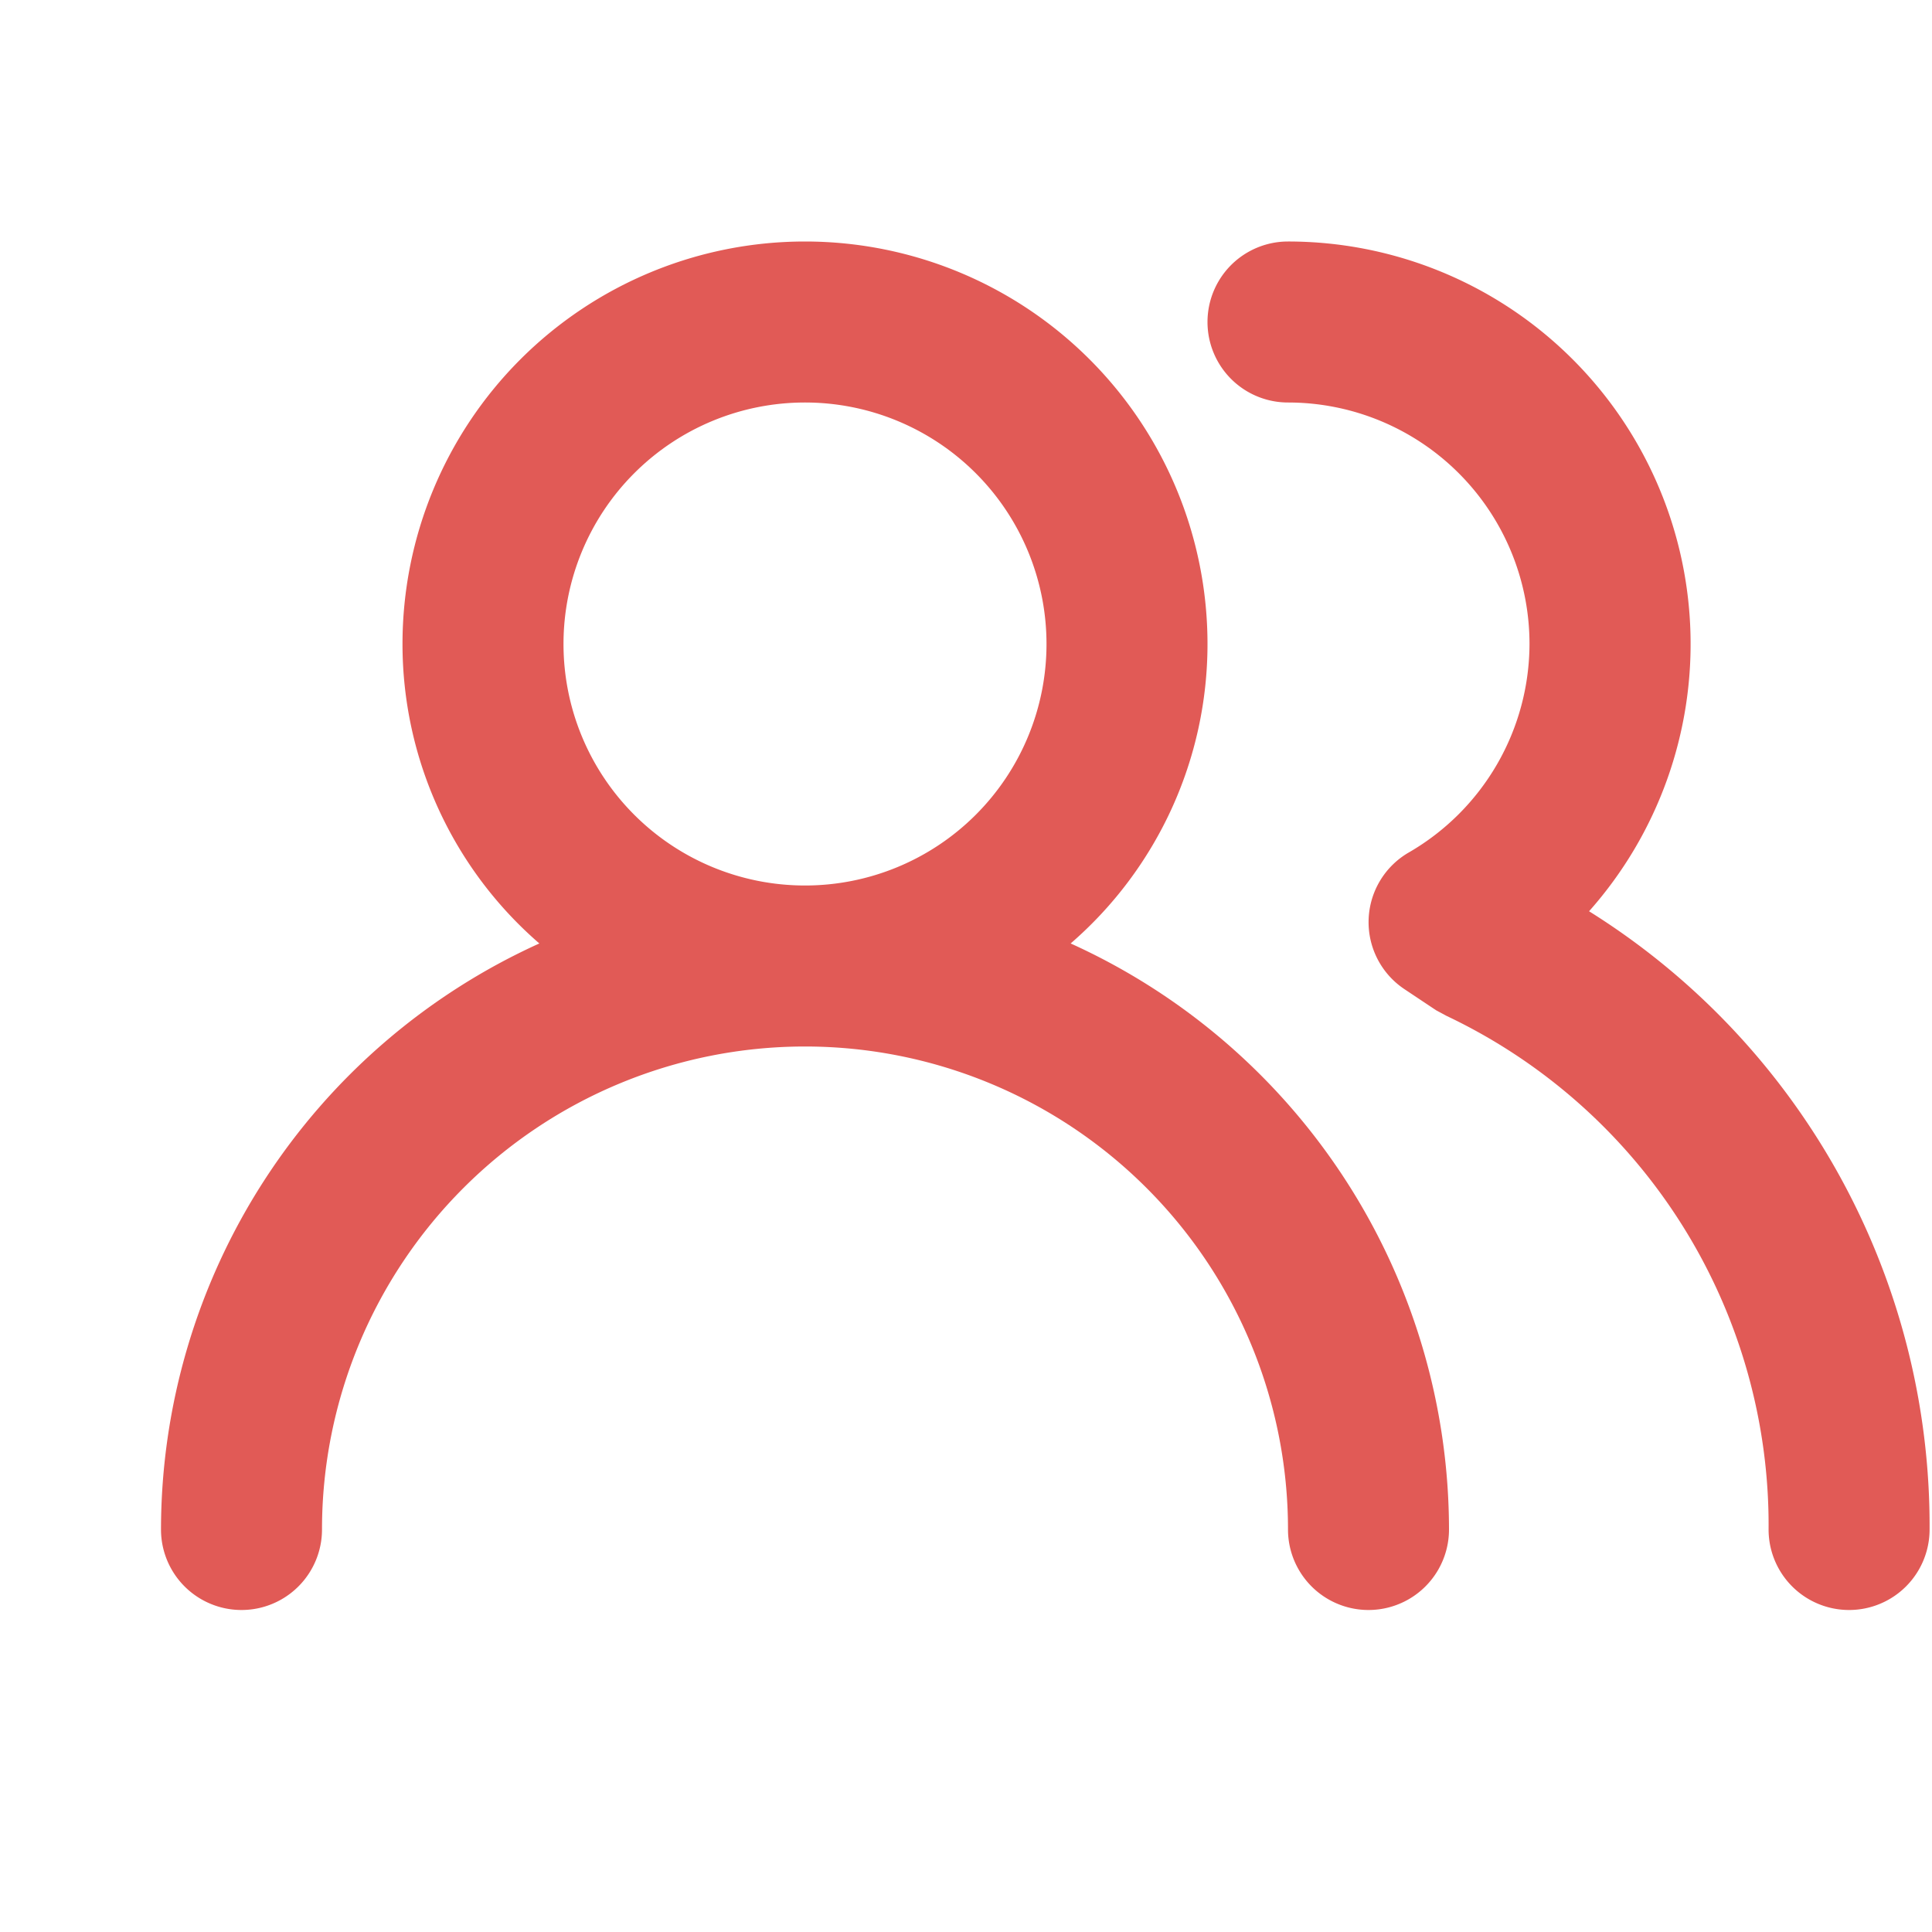<svg width="24" height="24" viewBox="0 0 24 24" fill="none" xmlns="http://www.w3.org/2000/svg">
    <path d="M13.3 11.72A4.92 4.92 0 0 0 15 8 5 5 0 0 0 5 8a4.92 4.92 0 0 0 1.7 3.72A8 8 0 0 0 2 19a1 1 0 1 0 2 0 6 6 0 1 1 12 0 1 1 0 0 0 2 0 8 8 0 0 0-4.7-7.28zM10 11a3 3 0 1 1 0-6 3 3 0 0 1 0 6zm9.74.32A5 5 0 0 0 16 3a1 1 0 1 0 0 2 3 3 0 0 1 3 3 3 3 0 0 1-1.5 2.59 1 1 0 0 0-.05 1.7l.39.26.13.07a7 7 0 0 1 4 6.38 1 1 0 0 0 2 0 9 9 0 0 0-4.23-7.68z" fill="#E15A56"/>
</svg>
